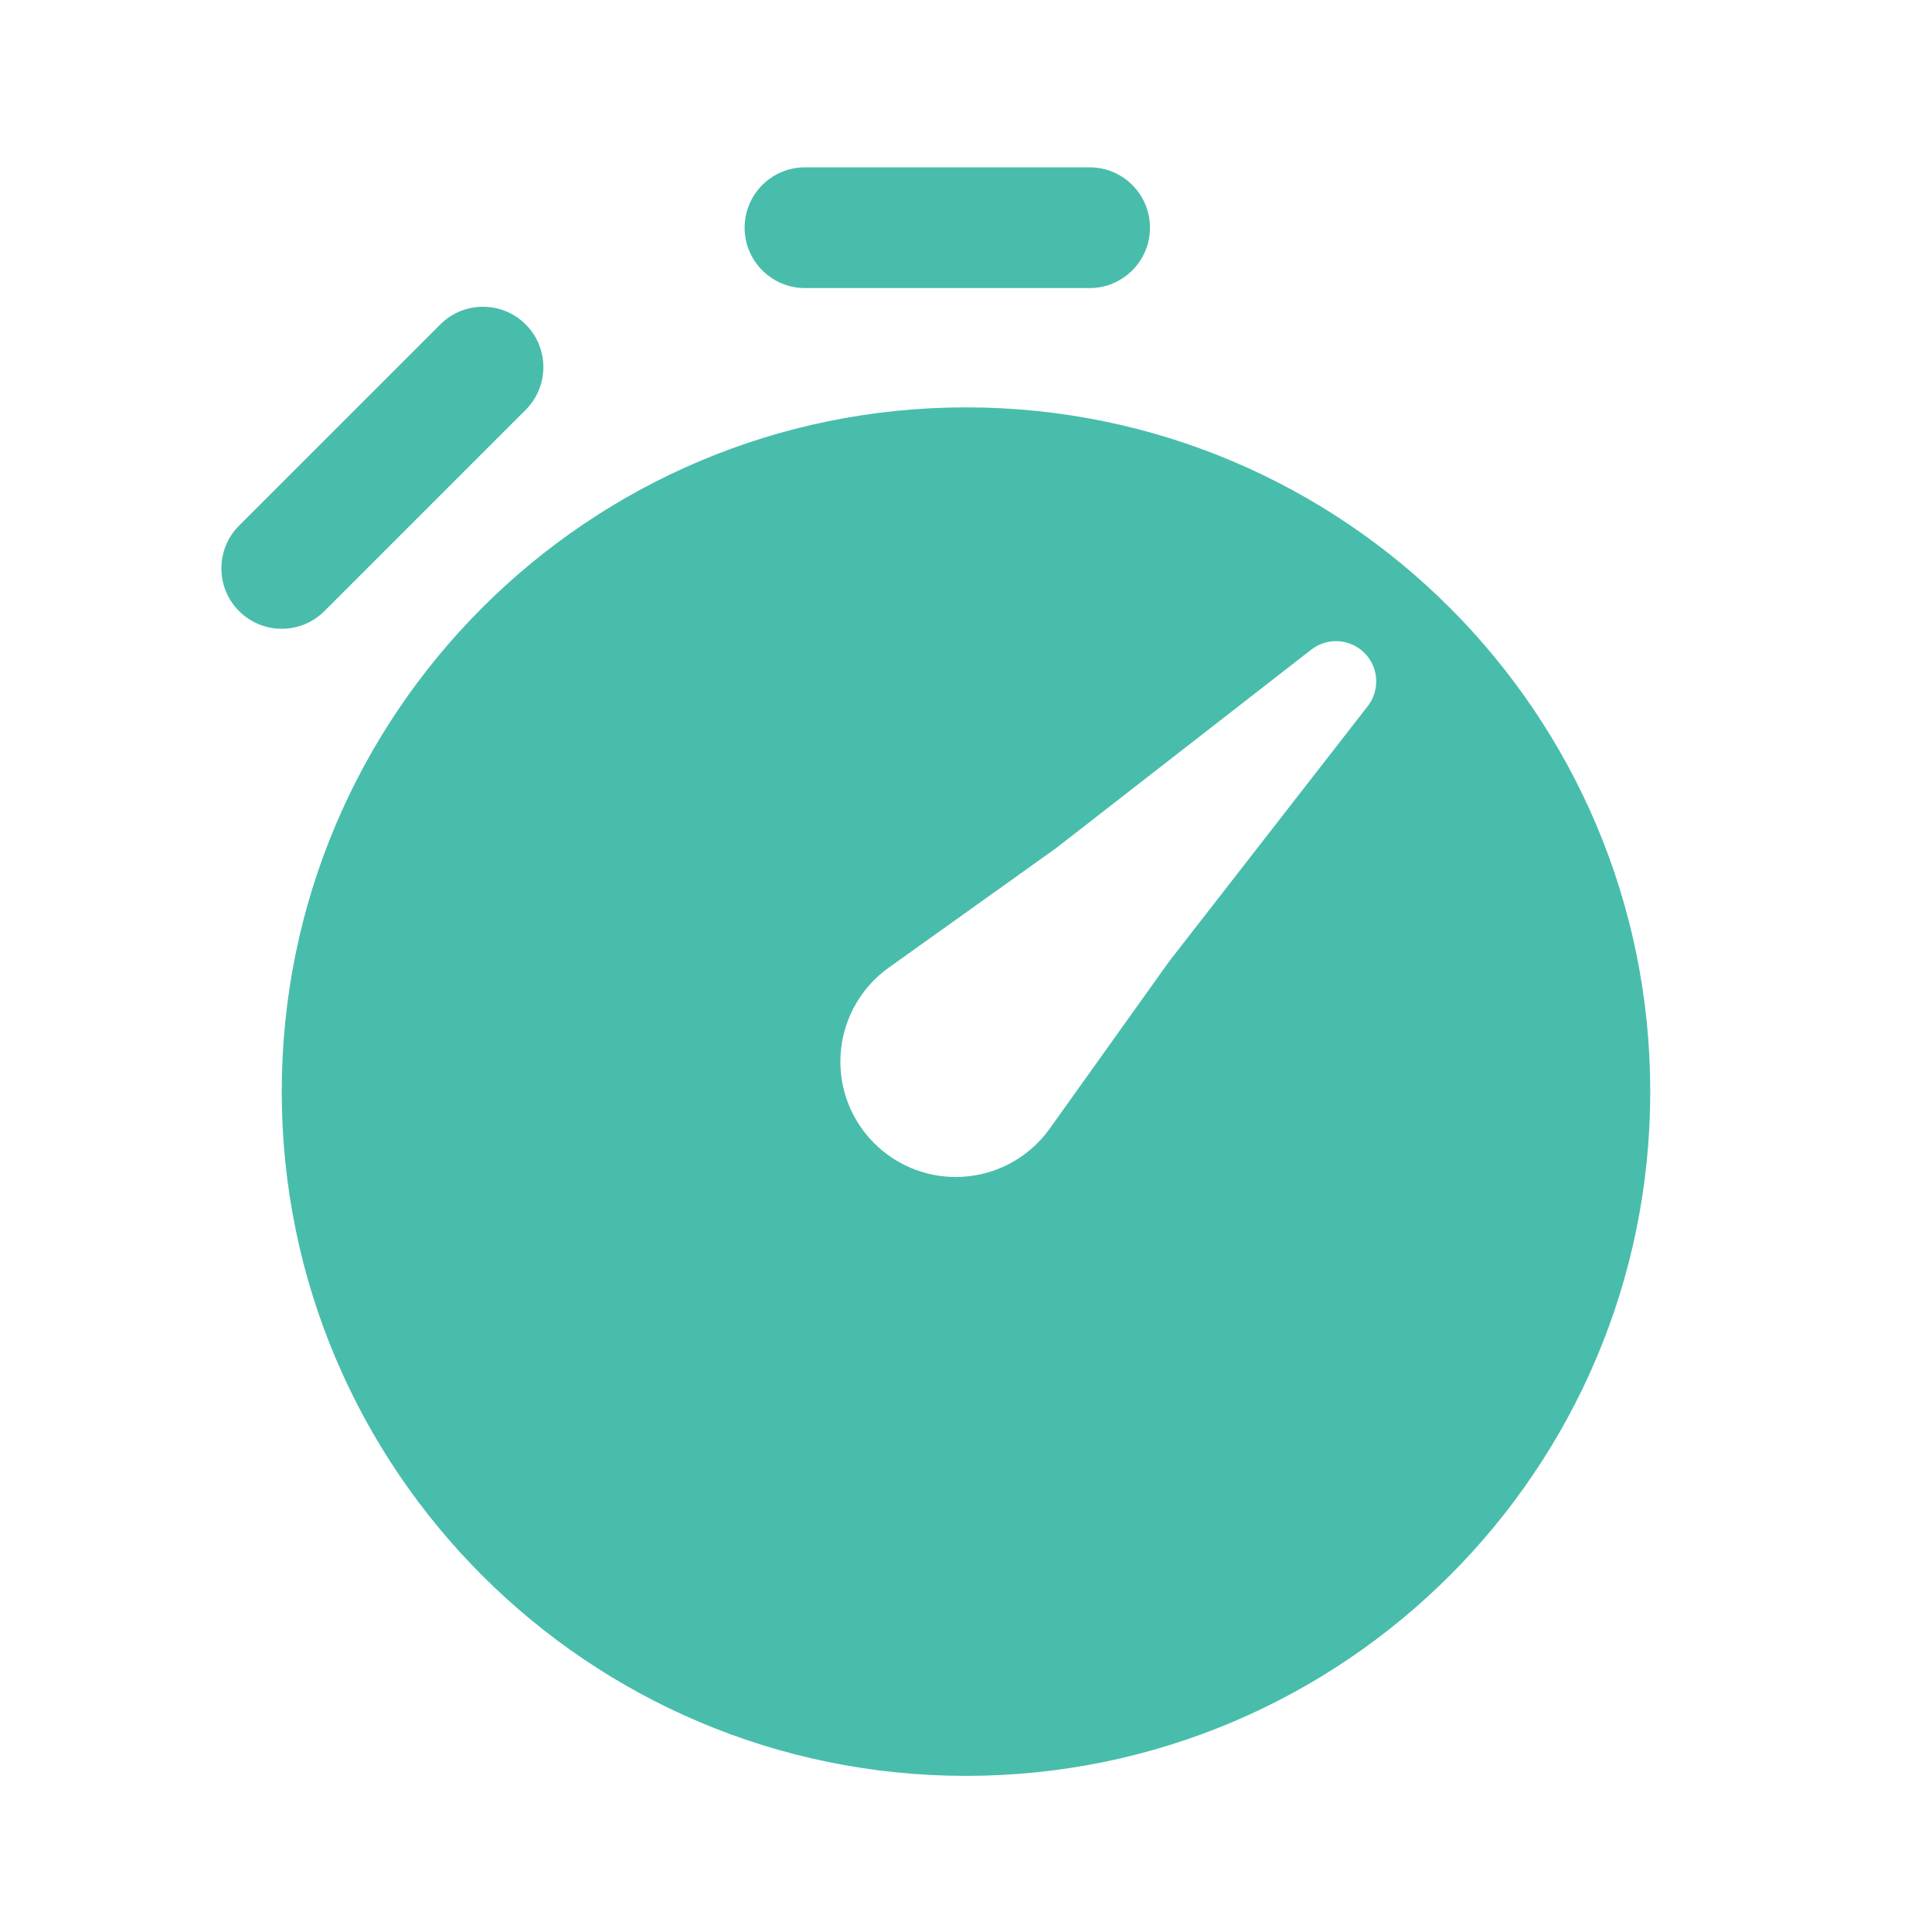 <?xml version="1.0" encoding="UTF-8"?> <svg xmlns="http://www.w3.org/2000/svg" width="48" height="48" viewBox="0 0 48 48" fill="none"><g id="Solid/General/Timer"><g id="Icon"><path d="M20 7.157C19.172 7.157 18.5 6.485 18.5 5.657C18.5 4.828 19.172 4.157 20 4.157H27.071C27.899 4.157 28.571 4.828 28.571 5.657C28.571 6.485 27.899 7.157 27.071 7.157H20Z" fill="#48BDAC"></path><path d="M13.061 8.061C13.646 8.646 13.646 9.596 13.061 10.182L8.061 15.182C7.475 15.768 6.525 15.768 5.939 15.182C5.354 14.596 5.354 13.646 5.939 13.06L10.939 8.061C11.525 7.475 12.475 7.475 13.061 8.061Z" fill="#48BDAC"></path><path fill-rule="evenodd" clip-rule="evenodd" d="M24 10.121C14.611 10.121 7 17.732 7 27.121C7 36.51 14.611 44.121 24 44.121C33.389 44.121 41 36.51 41 27.121C41 17.732 33.389 10.121 24 10.121ZM33.982 17.543C34.291 17.145 34.256 16.578 33.9 16.222C33.543 15.865 32.977 15.83 32.578 16.14L26.231 21.077L22.079 24.042C21.326 24.58 20.879 25.449 20.879 26.375C20.879 27.959 22.163 29.242 23.746 29.242C24.672 29.242 25.541 28.795 26.079 28.042L29.044 23.891L33.982 17.543Z" fill="#48BDAC"></path></g></g></svg> 